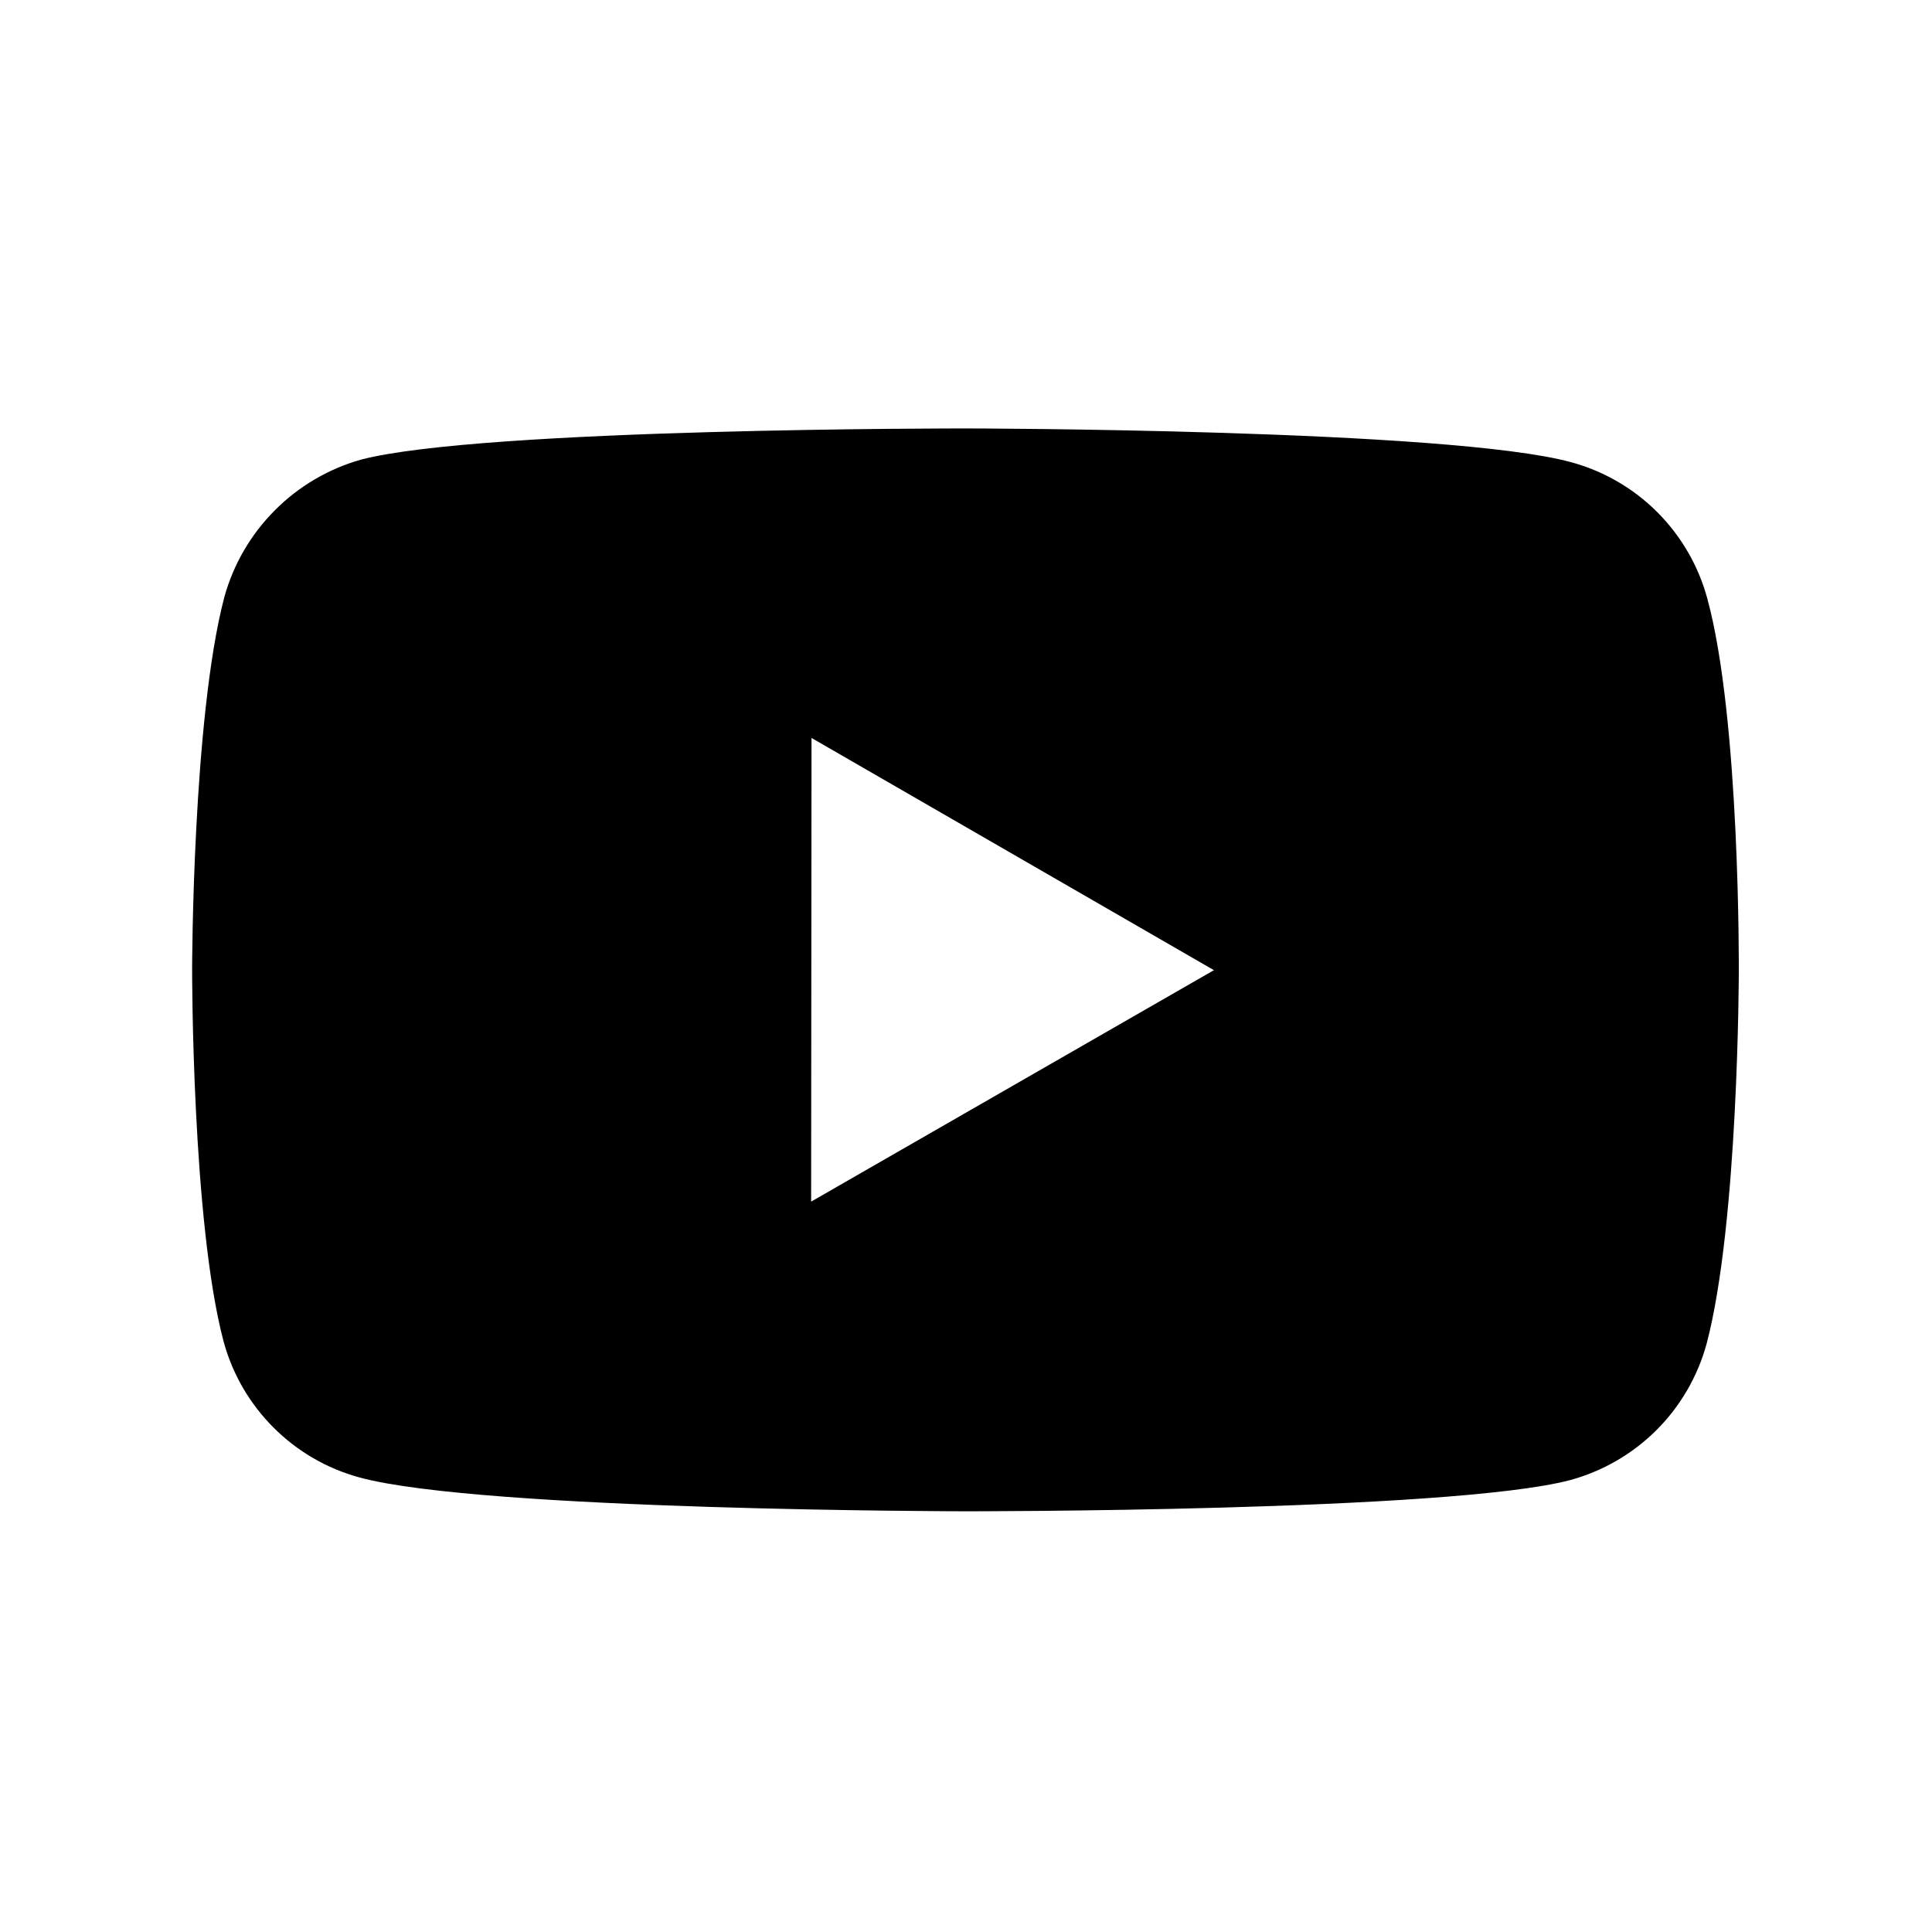 <svg width="25" height="25" viewBox="0 0 25 25" fill="none" xmlns="http://www.w3.org/2000/svg">
<g id="Icon / Youtube">
<path id="Vector" d="M22.093 7.747C21.979 7.324 21.756 6.939 21.447 6.629C21.138 6.319 20.753 6.096 20.331 5.981C18.765 5.551 12.5 5.544 12.5 5.544C12.5 5.544 6.236 5.537 4.669 5.948C4.247 6.068 3.863 6.294 3.554 6.606C3.244 6.917 3.02 7.303 2.903 7.726C2.49 9.292 2.486 12.54 2.486 12.54C2.486 12.54 2.482 15.804 2.892 17.354C3.122 18.211 3.797 18.888 4.655 19.119C6.237 19.549 12.485 19.556 12.485 19.556C12.485 19.556 18.75 19.563 20.316 19.153C20.738 19.038 21.124 18.815 21.434 18.506C21.744 18.197 21.967 17.812 22.083 17.39C22.497 15.825 22.5 12.578 22.5 12.578C22.5 12.578 22.52 9.313 22.093 7.747ZM10.496 15.549L10.501 9.549L15.708 12.554L10.496 15.549Z" fill="black"/>
</g>
</svg>
